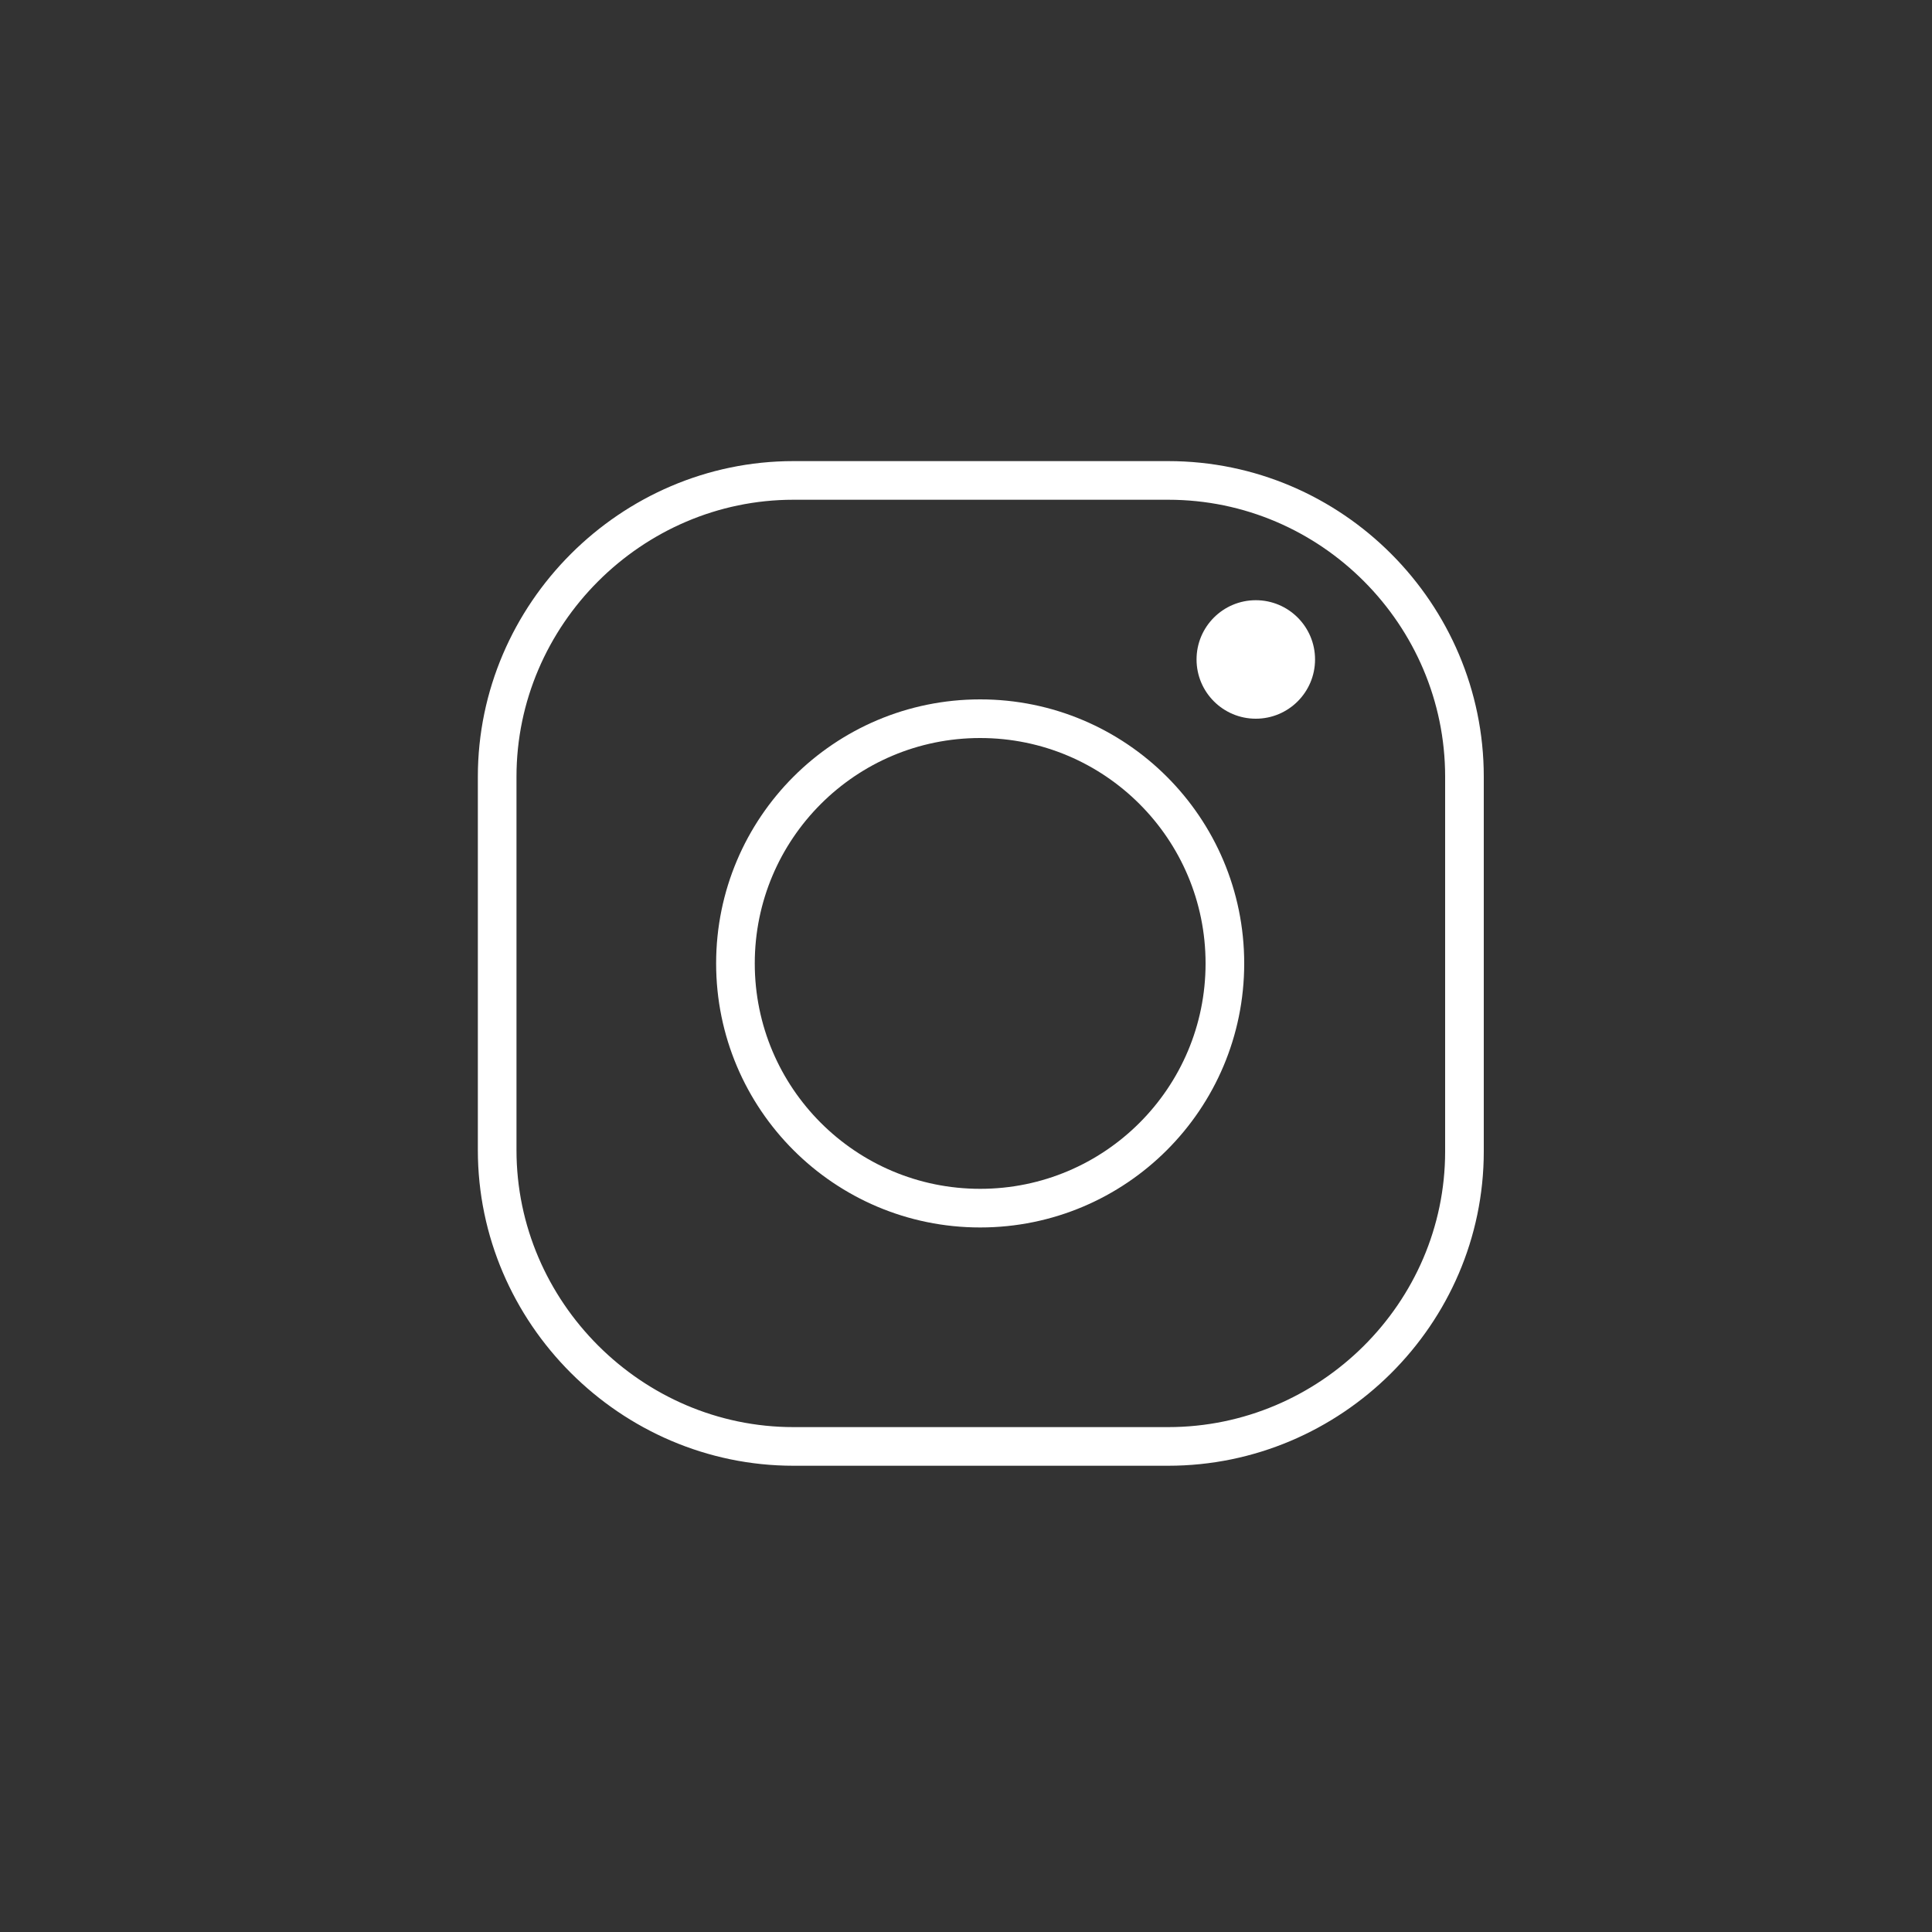 <?xml version="1.0" encoding="utf-8"?>
<!-- Generator: Adobe Illustrator 21.1.0, SVG Export Plug-In . SVG Version: 6.00 Build 0)  -->
<svg version="1.1" id="Capa_1" xmlns="http://www.w3.org/2000/svg" xmlns:xlink="http://www.w3.org/1999/xlink" x="0px" y="0px"
	 viewBox="0 0 150 150" style="enable-background:new 0 0 150 150;" xml:space="preserve">
<rect x="0" y="0" width="150" height="150" fill="#333333" stroke="none"/>
<style type="text/css">
	.st0{fill:none;stroke:#FFFFFF;stroke-width:3;stroke-miterlimit:10;}
	.st1{fill:#FFFFFF;}
</style>
<path class="st0" d="M90.7,112.3H61.6c-12.6,0-23-10.4-23-23v-29c0-12.6,10.4-23,23-23h29.1c12.7,0,23,10.4,23,23v29.1
	C113.7,102,103.3,112.3,90.7,112.3z"/>
<circle class="st0" cx="76.1" cy="74.8" r="19"/>
<circle class="st1" cx="97.5" cy="51.2" r="4.6"/>
</svg>
